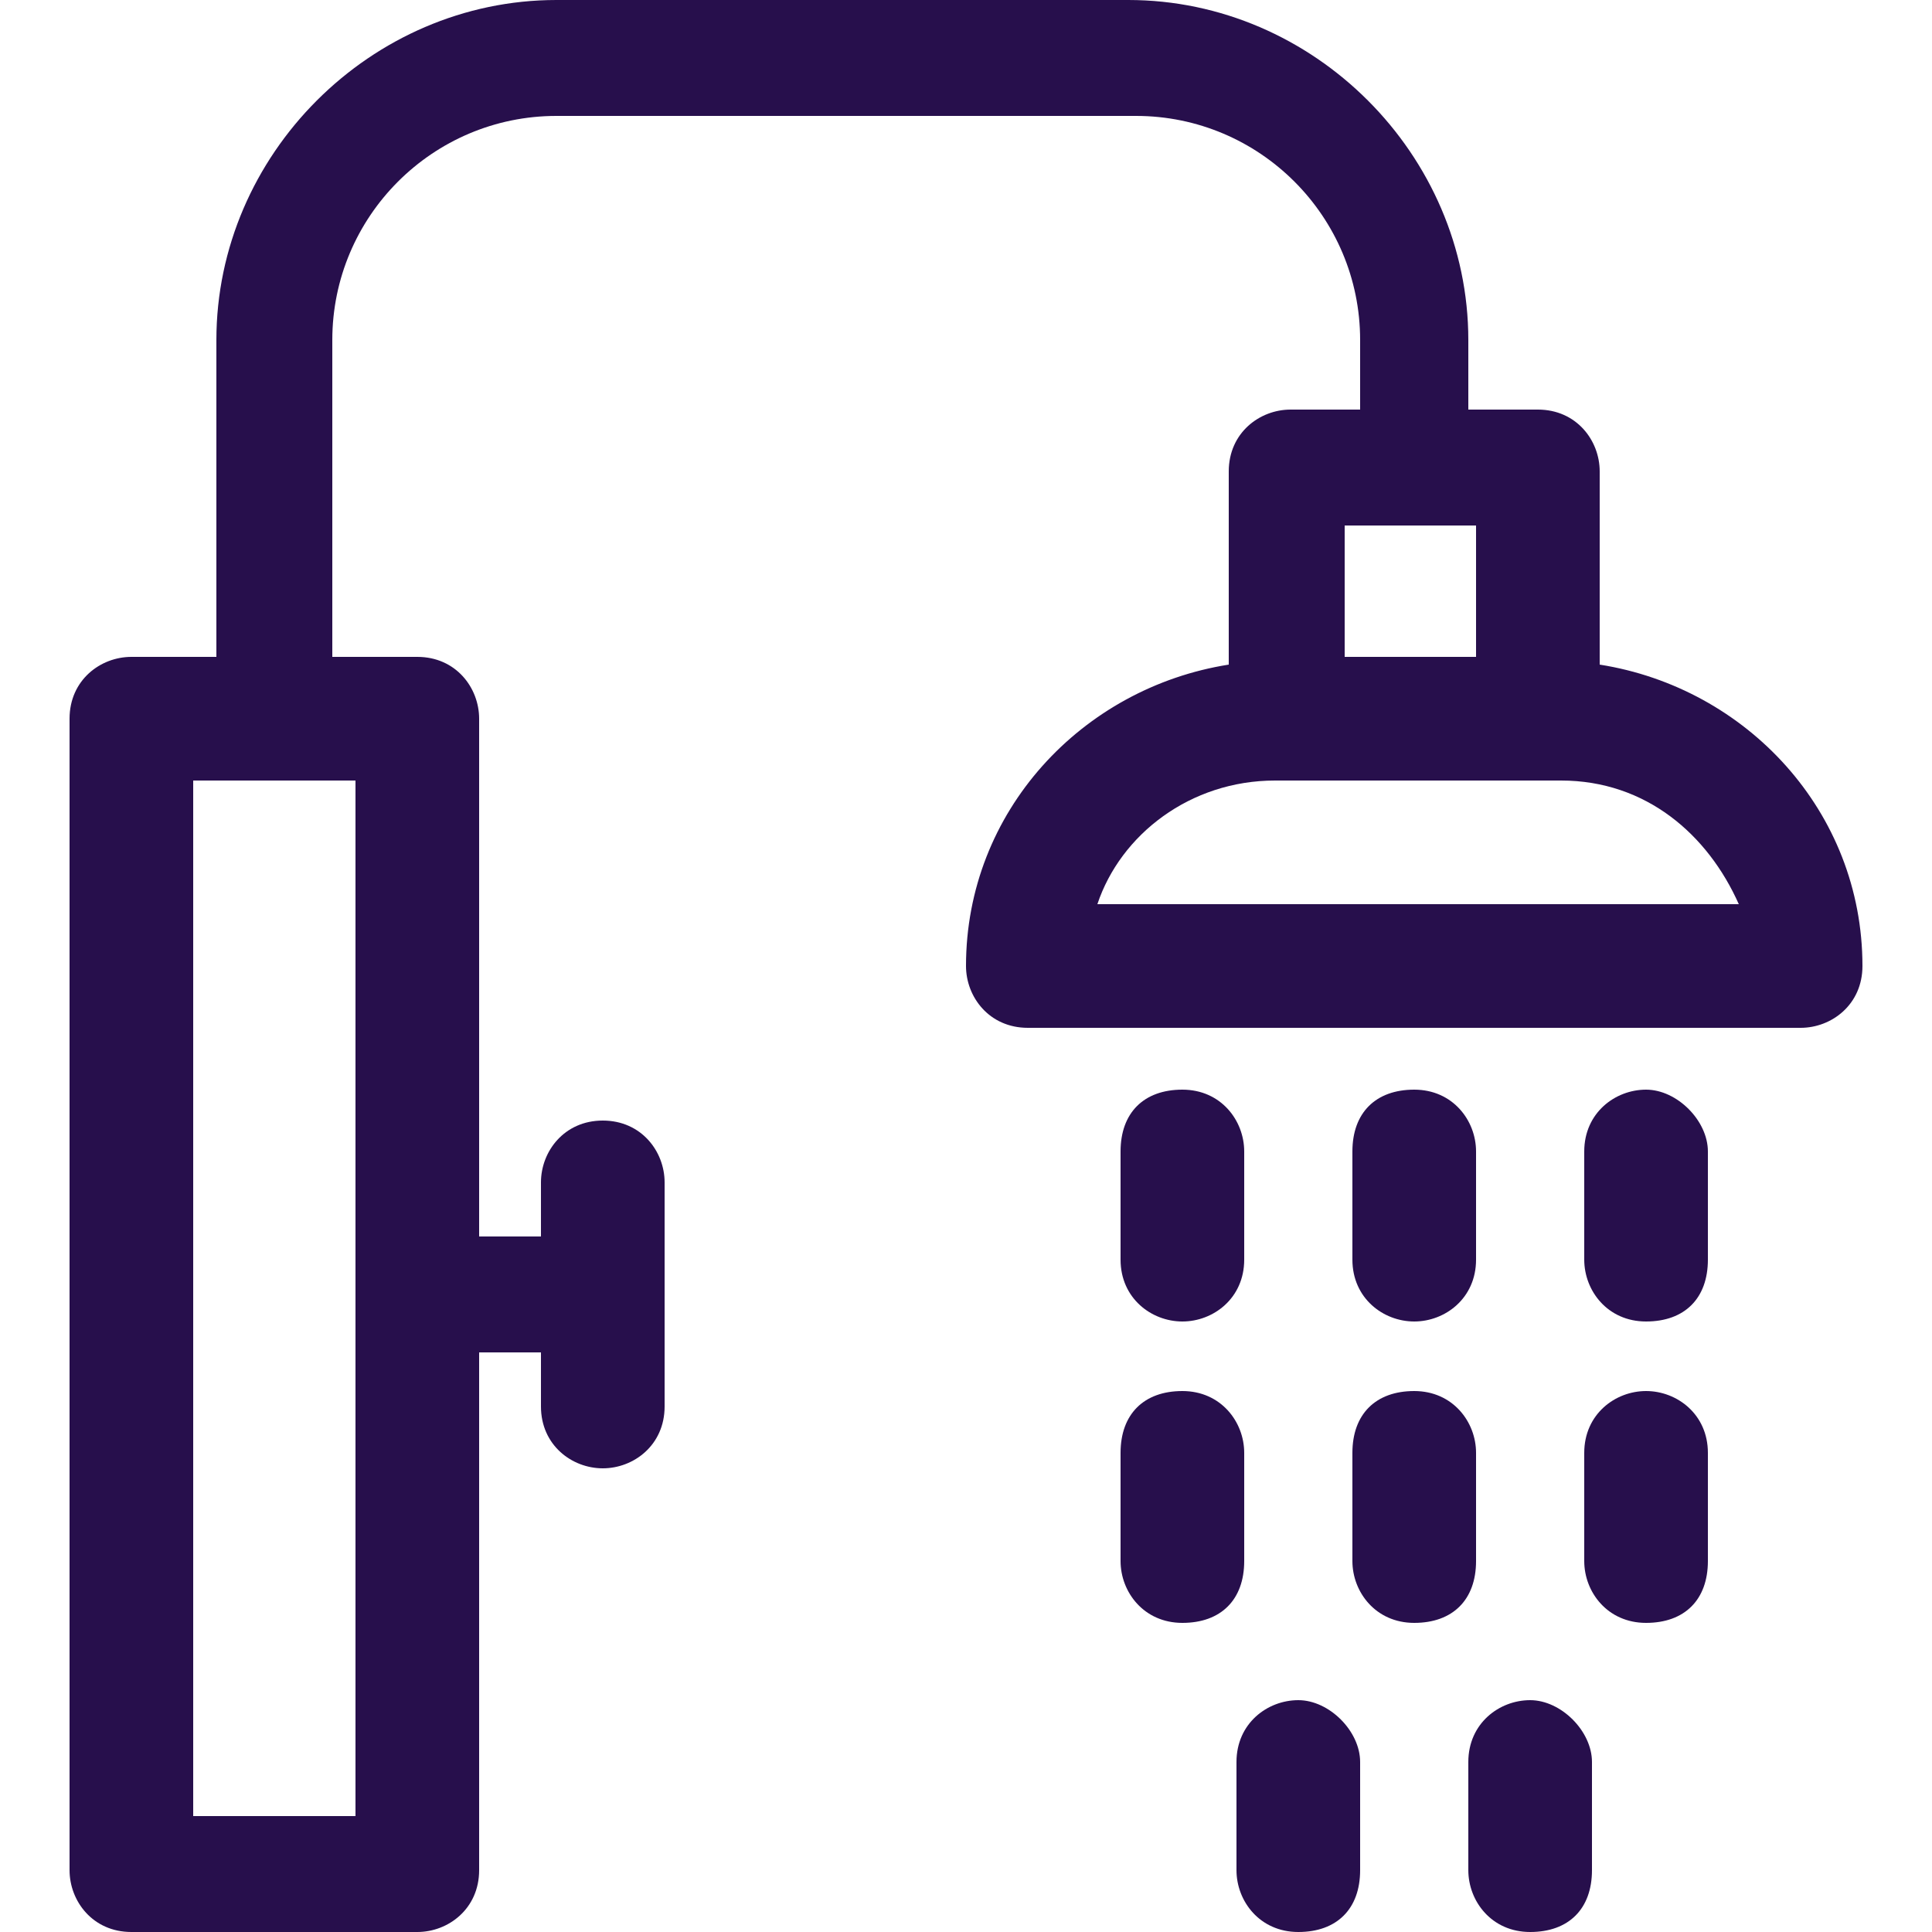 <?xml version="1.0" encoding="utf-8"?>
<!-- Generator: Adobe Illustrator 19.0.0, SVG Export Plug-In . SVG Version: 6.00 Build 0)  -->
<svg version="1.1" id="Layer_1" xmlns="http://www.w3.org/2000/svg" xmlns:xlink="http://www.w3.org/1999/xlink" x="0px" y="0px"
	 width="25px" height="25px" viewBox="0 0 25 25" style="enable-background:new 0 0 25 25;" xml:space="preserve">
<style type="text/css">
	.st0{fill:#270F4C;}
</style>
<g id="XMLID_584_">
	<path id="XMLID_585_" class="st0" d="M20.7,8.6V6.1c0-0.4-0.3-0.8-0.8-0.8h-0.9V4.4c0-2.4-2-4.4-4.4-4.4H7.2C4.8,0,2.8,2,2.8,4.4
		v4.1H1.7c-0.4,0-0.8,0.3-0.8,0.8v14.9c0,0.4,0.3,0.8,0.8,0.8h3.7c0.4,0,0.8-0.3,0.8-0.8v-6.7H7v0.7C7,18.7,7.4,19,7.8,19
		s0.8-0.3,0.8-0.8v-2.9c0-0.4-0.3-0.8-0.8-0.8S7,14.9,7,15.3V16H6.2V9.3c0-0.4-0.3-0.8-0.8-0.8H4.3V4.4c0-1.6,1.3-2.9,2.9-2.9h7.5
		c1.6,0,2.9,1.3,2.9,2.9v0.9h-0.9c-0.4,0-0.8,0.3-0.8,0.8v2.5c-1.9,0.3-3.4,1.9-3.4,3.9c0,0.4,0.3,0.8,0.8,0.8h10
		c0.4,0,0.8-0.3,0.8-0.8C24.1,10.5,22.6,8.9,20.7,8.6z M4.6,23.5H2.5V10.1h2.1V23.5z M17.4,6.8h1.7v1.7h-1.7V6.8z M14.2,11.7
		c0.3-0.9,1.2-1.6,2.3-1.6h0.2h3.3h0.2c1.1,0,1.9,0.7,2.3,1.6H14.2z"/>
	<path id="XMLID_590_" class="st0" d="M15.3,17.1c0.4,0,0.8-0.3,0.8-0.8v-1.4c0-0.4-0.3-0.8-0.8-0.8s-0.8,0.3-0.8,0.8v1.4
		C14.5,16.8,14.9,17.1,15.3,17.1z"/>
	<path id="XMLID_591_" class="st0" d="M21.3,14.1c-0.4,0-0.8,0.3-0.8,0.8v1.4c0,0.4,0.3,0.8,0.8,0.8s0.8-0.3,0.8-0.8v-1.4
		C22.1,14.5,21.7,14.1,21.3,14.1z"/>
	<path id="XMLID_592_" class="st0" d="M18.3,17.1c0.4,0,0.8-0.3,0.8-0.8v-1.4c0-0.4-0.3-0.8-0.8-0.8s-0.8,0.3-0.8,0.8v1.4
		C17.5,16.8,17.9,17.1,18.3,17.1z"/>
	<path id="XMLID_593_" class="st0" d="M16.1,18.8c0-0.4-0.3-0.8-0.8-0.8s-0.8,0.3-0.8,0.8v1.4c0,0.4,0.3,0.8,0.8,0.8
		s0.8-0.3,0.8-0.8V18.8z"/>
	<path id="XMLID_594_" class="st0" d="M21.3,18c-0.4,0-0.8,0.3-0.8,0.8v1.4c0,0.4,0.3,0.8,0.8,0.8s0.8-0.3,0.8-0.8v-1.4
		C22.1,18.3,21.7,18,21.3,18z"/>
	<path id="XMLID_595_" class="st0" d="M19.1,18.8c0-0.4-0.3-0.8-0.8-0.8s-0.8,0.3-0.8,0.8v1.4c0,0.4,0.3,0.8,0.8,0.8
		s0.8-0.3,0.8-0.8V18.8z"/>
	<path id="XMLID_596_" class="st0" d="M16.8,22c-0.4,0-0.8,0.3-0.8,0.8v1.4c0,0.4,0.3,0.8,0.8,0.8s0.8-0.3,0.8-0.8v-1.4
		C17.6,22.4,17.2,22,16.8,22z"/>
	<path id="XMLID_597_" class="st0" d="M19.8,22c-0.4,0-0.8,0.3-0.8,0.8v1.4c0,0.4,0.3,0.8,0.8,0.8s0.8-0.3,0.8-0.8v-1.4
		C20.6,22.4,20.2,22,19.8,22z"/>
</g>
</svg>
